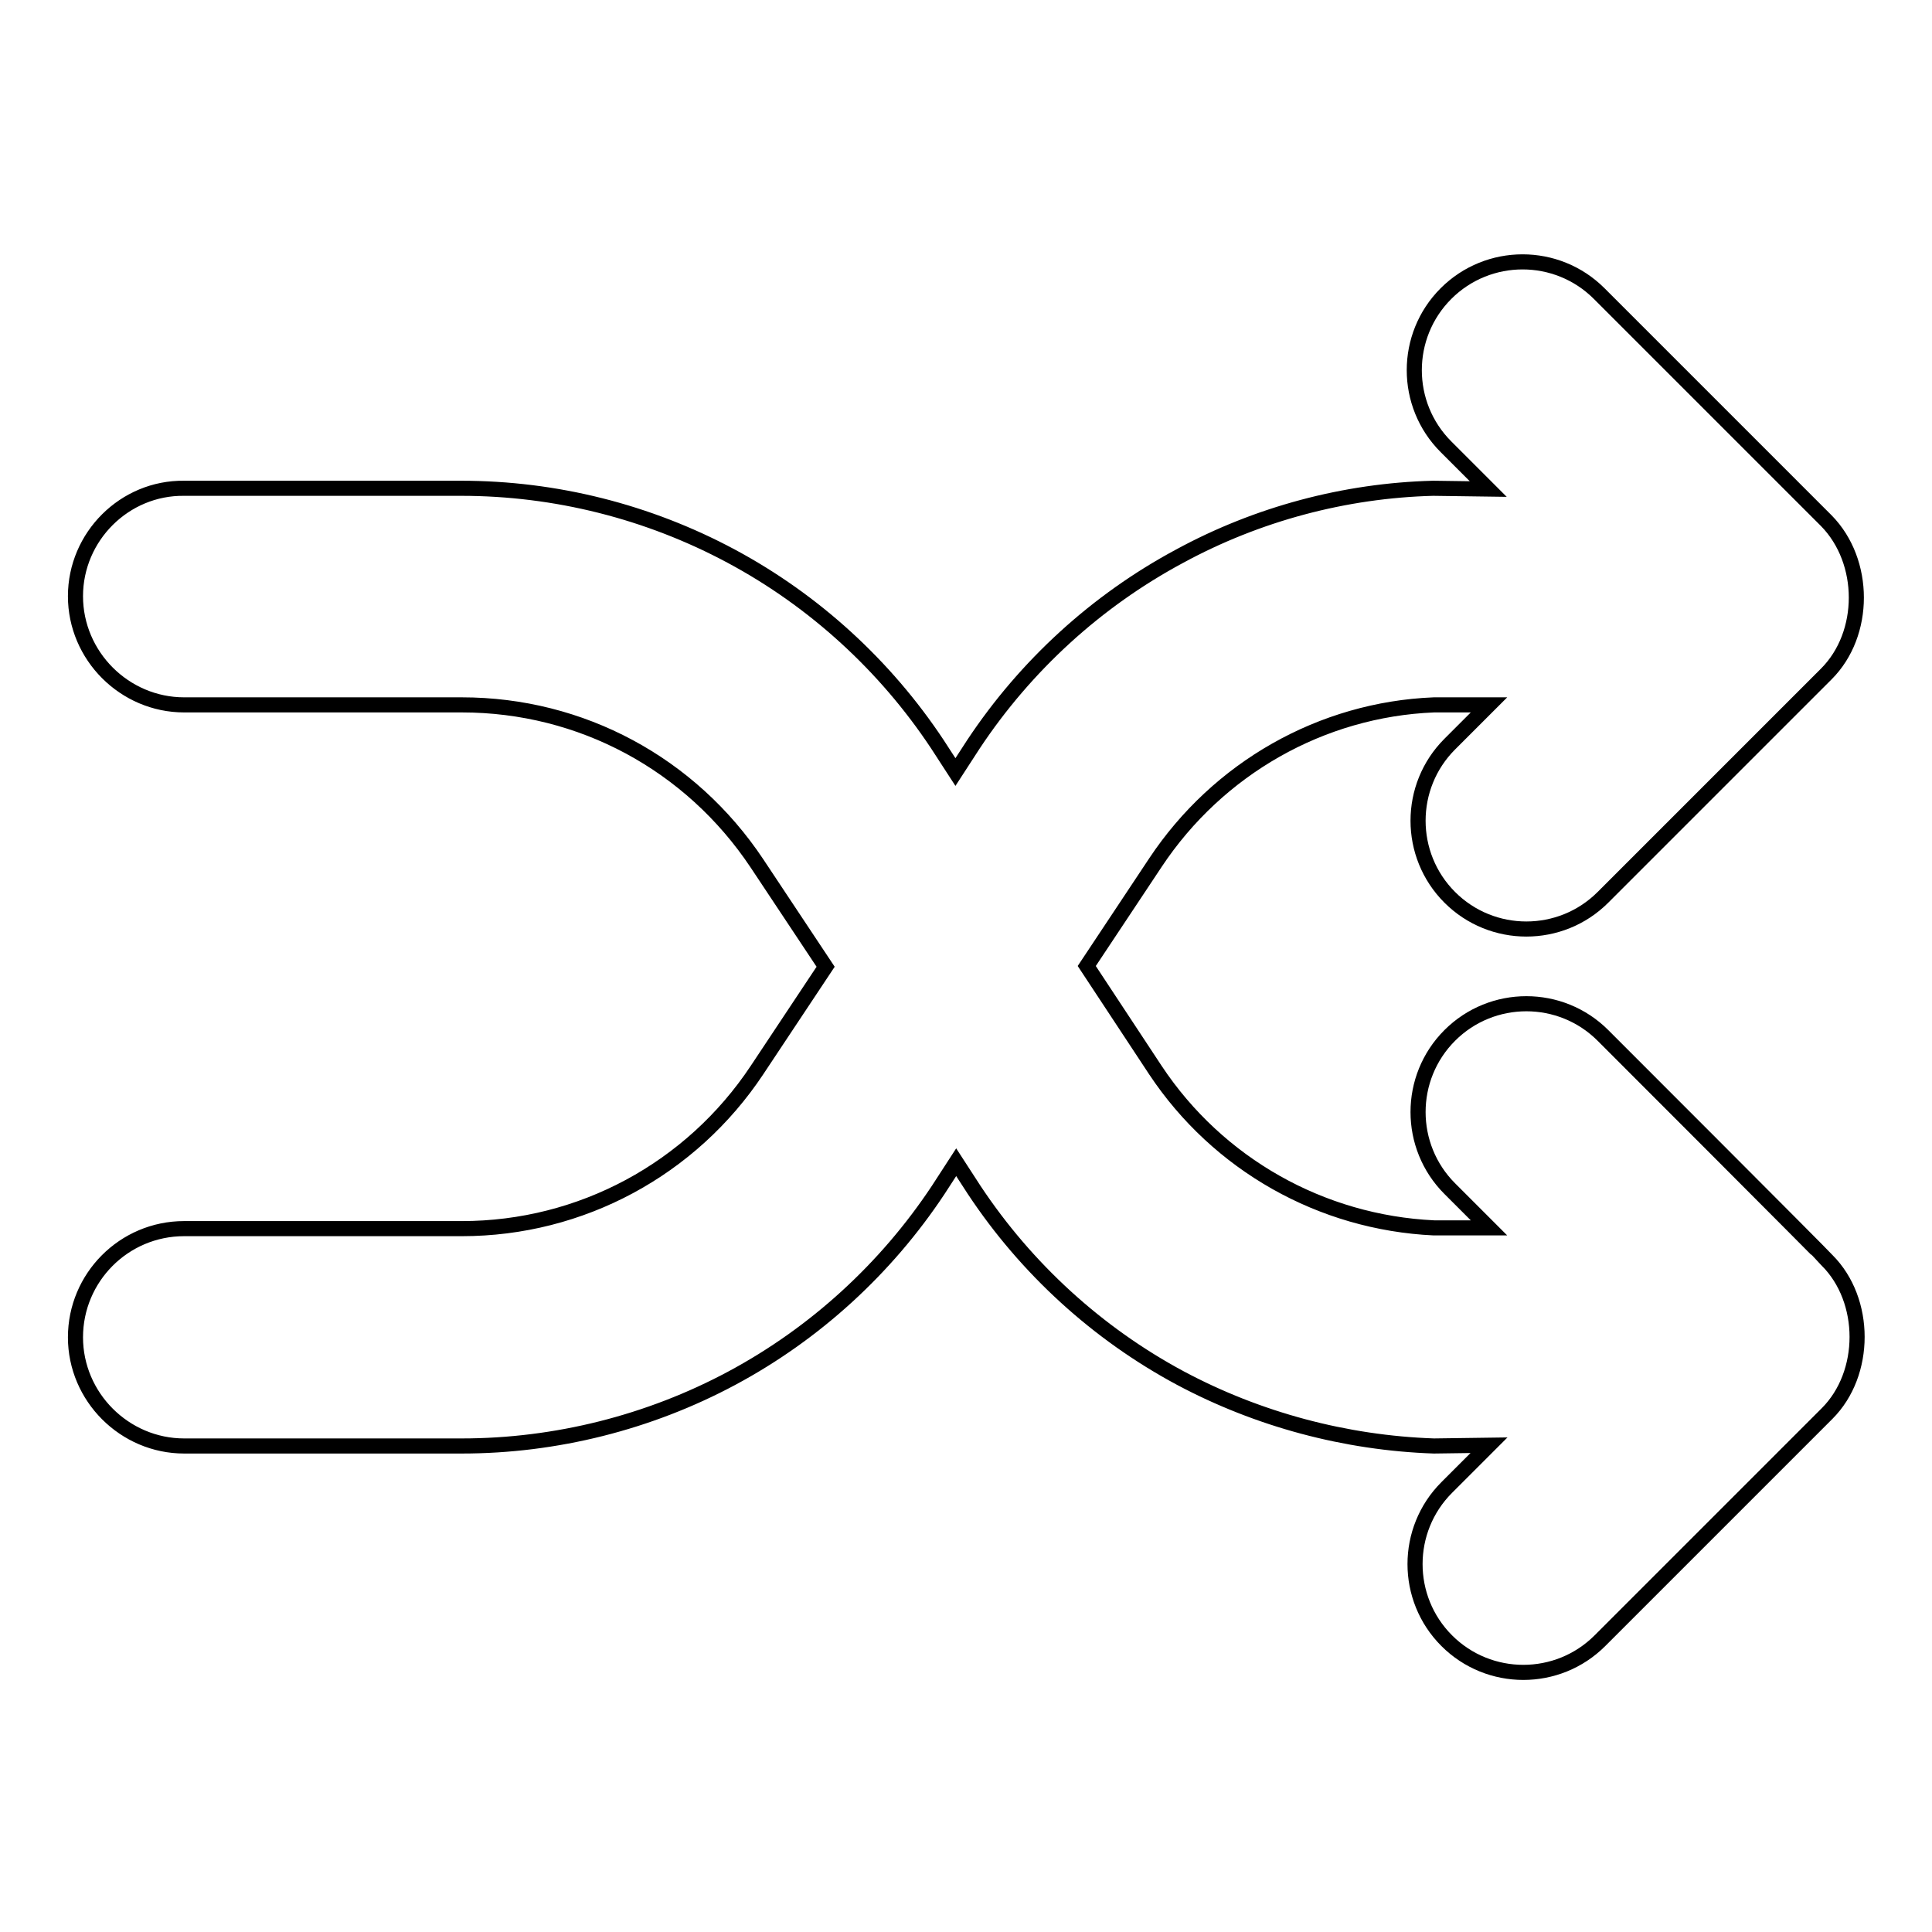<?xml version="1.0" encoding="utf-8"?>
<!-- Svg Vector Icons : http://www.onlinewebfonts.com/icon -->
<!DOCTYPE svg PUBLIC "-//W3C//DTD SVG 1.1//EN" "http://www.w3.org/Graphics/SVG/1.1/DTD/svg11.dtd">
<svg version="1.1" xmlns="http://www.w3.org/2000/svg" xmlns:xlink="http://www.w3.org/1999/xlink" x="0px" y="0px" viewBox="0 0 256 256" enable-background="new 0 0 256 256" xml:space="preserve">
<g><g><g><path stroke-width="2" fill-opacity="0" stroke="#000000"  d="M212.4,137.2c-5.6-5.6-14.7-5.6-20.3,0c-5.6,5.6-5.6,14.7,0,20.3l5.2,5.2l-7.3,0c-14.9-0.7-28.6-8.4-36.9-20.9L144,128l9.1-13.7c8.3-12.5,22-20.3,36.9-20.9l7.3,0l-5.2,5.2c-5.6,5.6-5.6,14.7,0,20.3c5.6,5.6,14.7,5.6,20.3,0c0,0,29.6-29.6,29.6-29.6c5.3-5.3,5.3-14.9,0-20.3l-30.1-30.1c-5.6-5.6-14.7-5.6-20.3,0c-5.6,5.6-5.6,14.7,0,20.3l5.6,5.6l-7.3-0.1c-11.7,0.3-23.3,3.4-33.6,9c-11,5.9-20.4,14.5-27.3,24.9l-2.4,3.7l-2.4-3.7c-6.9-10.4-16.3-19-27.3-24.9c-11-5.9-23.3-9-35.8-9H24.4C16.5,64.6,10,71.1,10,79c0,7.9,6.5,14.4,14.4,14.4h36.8c15.8,0,30.3,7.8,39.1,21l9.1,13.7l-9.1,13.7c-8.7,13.1-23.3,21-39.1,21H24.4c-8,0-14.4,6.5-14.4,14.4c0,7.9,6.5,14.4,14.4,14.4h36.8c12.4,0,24.8-3.1,35.8-9c11-5.9,20.4-14.5,27.3-24.9l2.4-3.7l2.4,3.7c6.9,10.4,16.3,19,27.3,24.9c10.3,5.5,21.9,8.6,33.6,9l7.3-0.1l-5.6,5.6c-5.6,5.6-5.6,14.7,0,20.3c5.6,5.6,14.7,5.6,20.3,0l30.1-30.1c5.3-5.3,5.3-15,0-20.3C242,166.8,212.4,137.2,212.4,137.2z"/></g><g></g><g></g><g></g><g></g><g></g><g></g><g></g><g></g><g></g><g></g><g></g><g></g><g></g><g></g><g></g></g></g>
</svg>